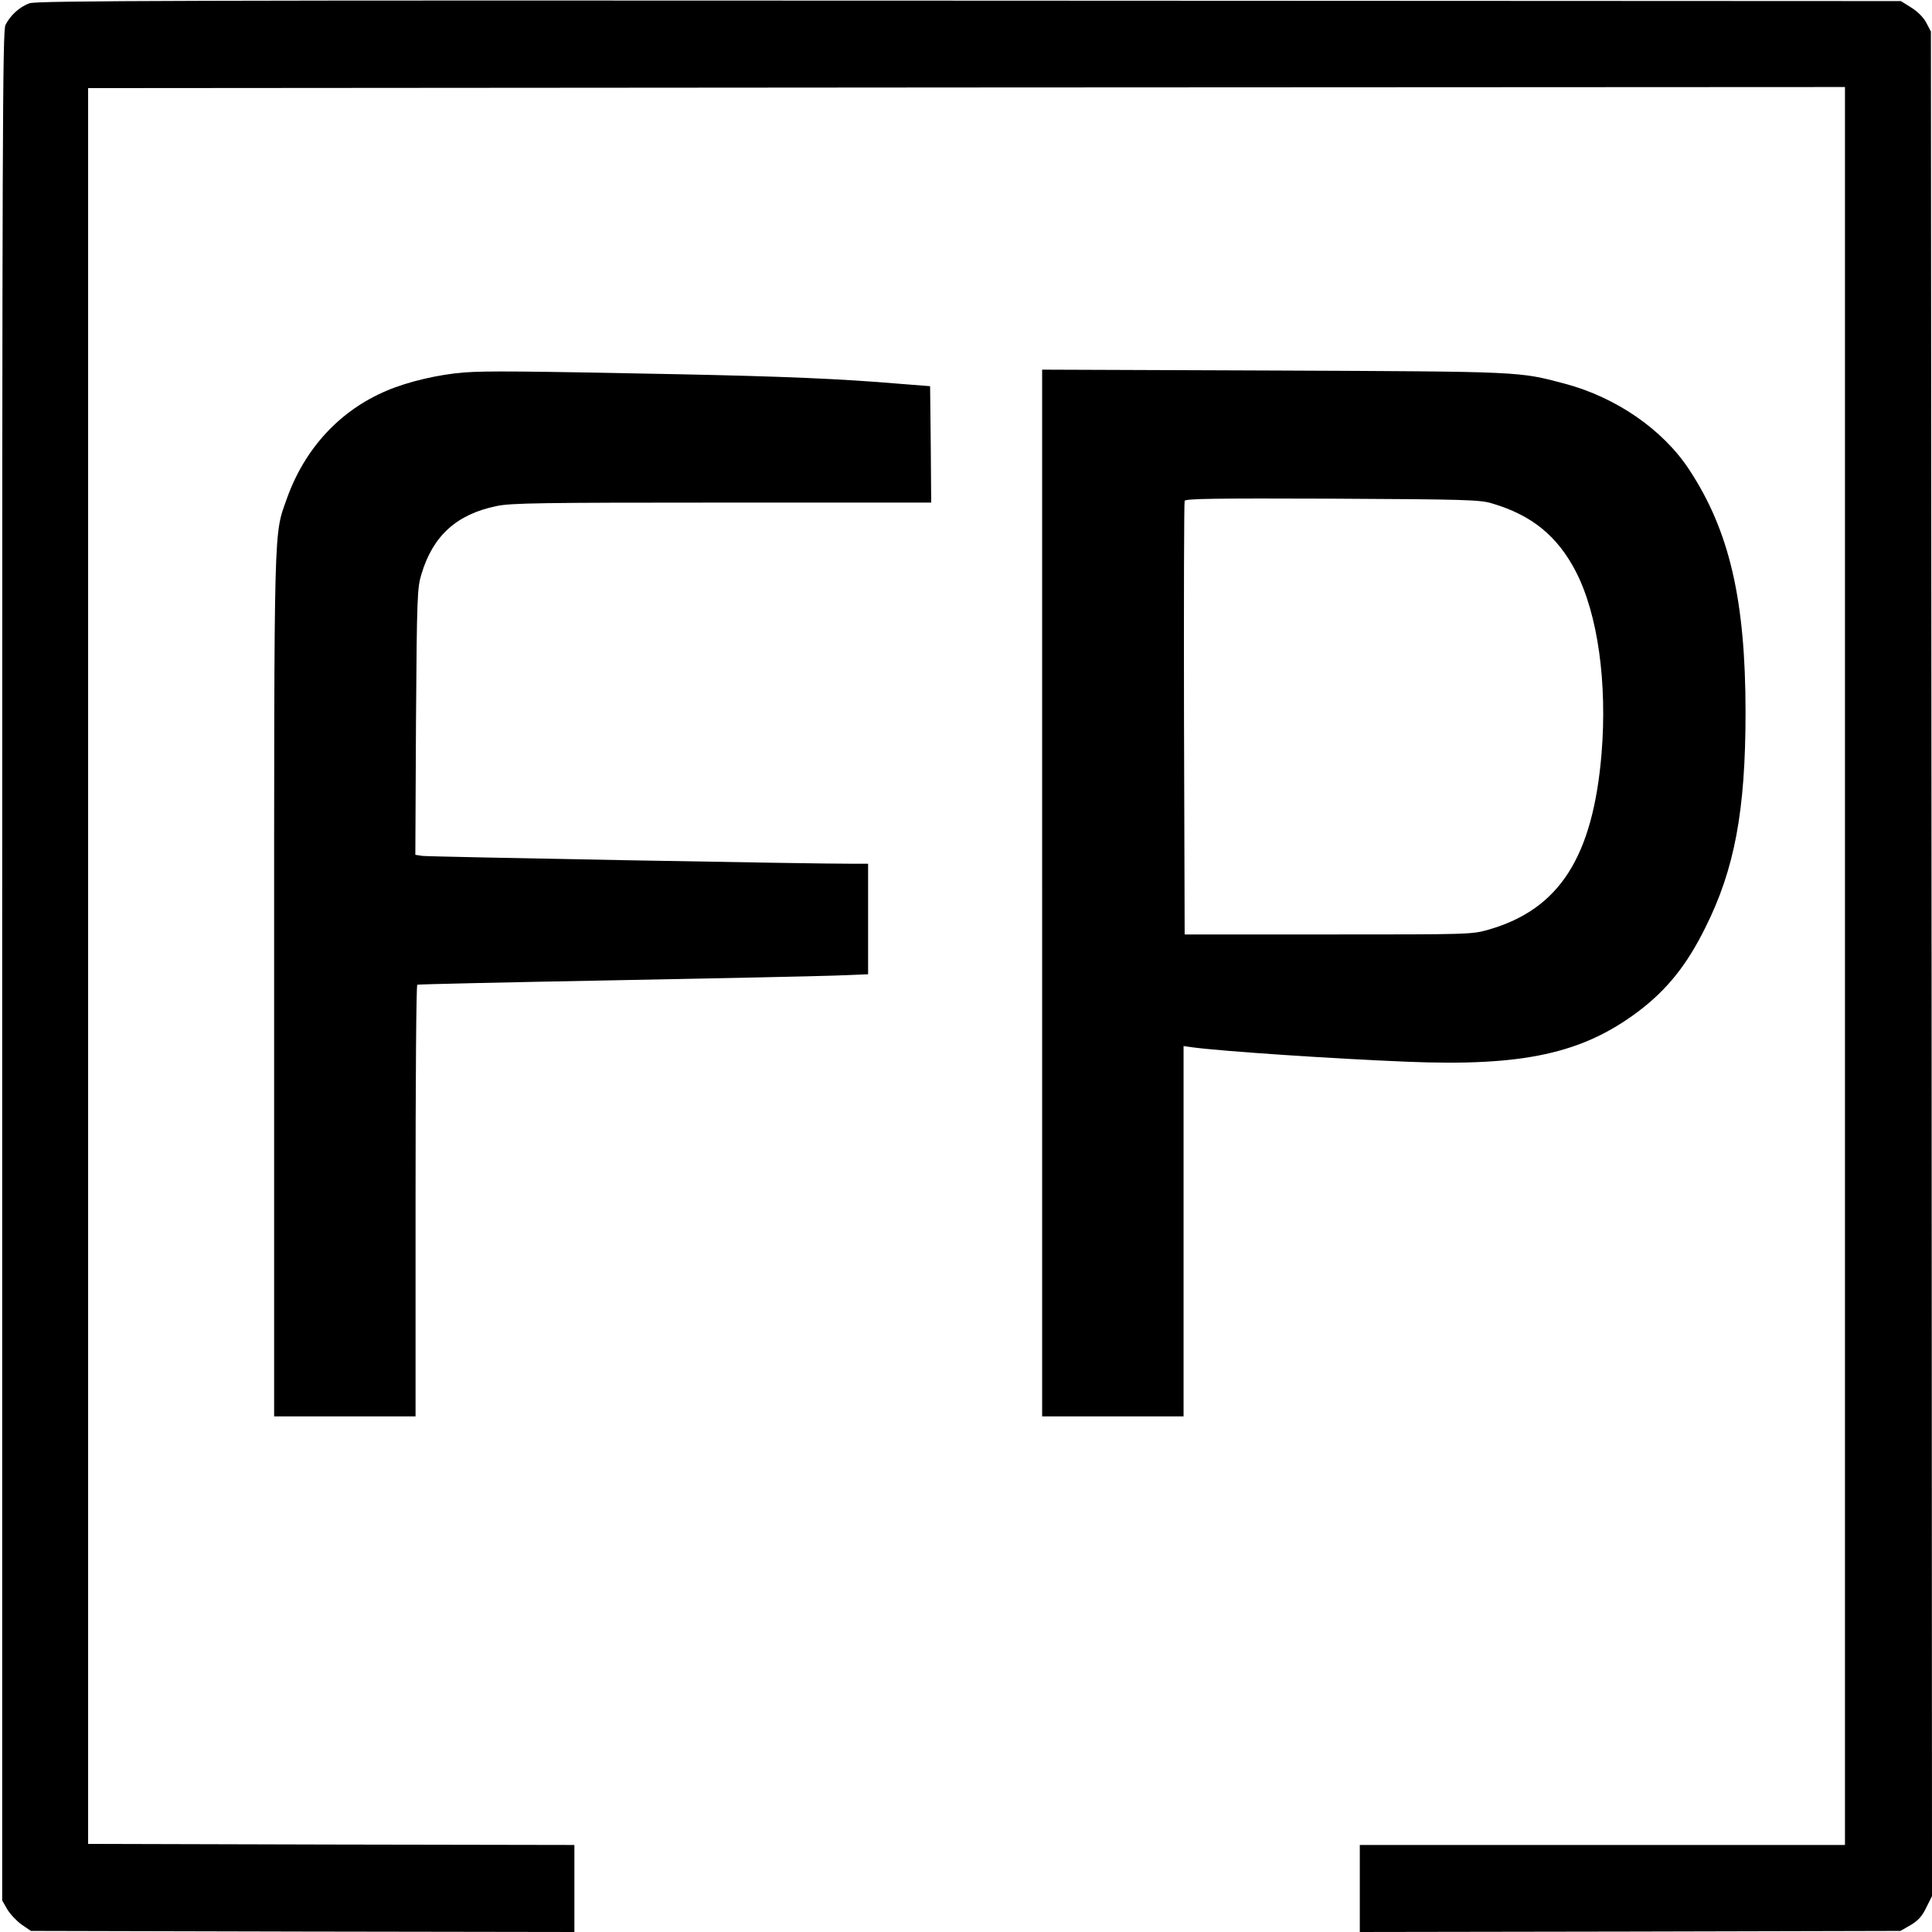 <?xml version="1.0" standalone="no"?>
<!DOCTYPE svg PUBLIC "-//W3C//DTD SVG 20010904//EN"
 "http://www.w3.org/TR/2001/REC-SVG-20010904/DTD/svg10.dtd">
<svg version="1.0" xmlns="http://www.w3.org/2000/svg"
 width="888pt" height="888pt" viewBox="0 0 888 888"
 preserveAspectRatio="xMidYMid meet">
<g transform="translate(0,888) scale(0.1,-0.1)"
fill="#000000" stroke="none">
<path d="M136 8865 c-46 -16 -89 -56 -111 -100 -13 -30 -15 -474 -15 -4327 l0
-4293 23 -40 c12 -21 42 -53 65 -70 l44 -30 1249 -3 1249 -2 0 200 0 200
-1117 2 -1118 3 0 4035 0 4035 4037 3 4038 2 0 -4040 0 -4040 -1115 0 -1115 0
0 -200 0 -200 1243 2 1242 3 47 27 c35 21 53 41 72 81 l26 52 -2 4285 -3 4285
-21 40 c-13 25 -39 51 -69 70 l-48 30 -4281 2 c-3618 2 -4287 0 -4320 -12z"/>
<path d="M2133 7168 c-117 -9 -257 -42 -354 -83 -217 -91 -379 -267 -461 -498
-60 -170 -58 -78 -58 -2239 l0 -1978 325 0 325 0 0 989 c0 545 3 992 8 995 4
2 403 11 887 20 484 9 949 19 1033 22 l152 6 0 254 0 254 -67 0 c-169 -1
-1952 32 -1981 36 l-33 5 3 612 c4 578 6 616 25 678 53 177 162 275 345 313
67 14 198 16 1038 16 l960 0 -2 268 -3 267 -140 11 c-270 23 -534 34 -1020 44
-711 14 -879 16 -982 8z"/>
<path d="M4790 4776 l0 -2406 325 0 325 0 0 851 0 851 43 -6 c135 -18 639 -52
984 -66 534 -22 806 38 1063 231 132 100 223 213 308 385 135 269 185 539 185
989 0 518 -74 836 -260 1118 -121 183 -334 330 -569 393 -215 57 -190 56
-1341 61 l-1063 4 0 -2405z m2065 1791 c185 -54 303 -150 388 -314 101 -196
145 -510 118 -839 -40 -472 -193 -712 -516 -806 -80 -23 -81 -23 -740 -23
l-660 0 -3 990 c-1 545 0 996 3 1003 4 10 135 12 677 10 606 -3 679 -5 733
-21z"/>
</g>
</svg>
